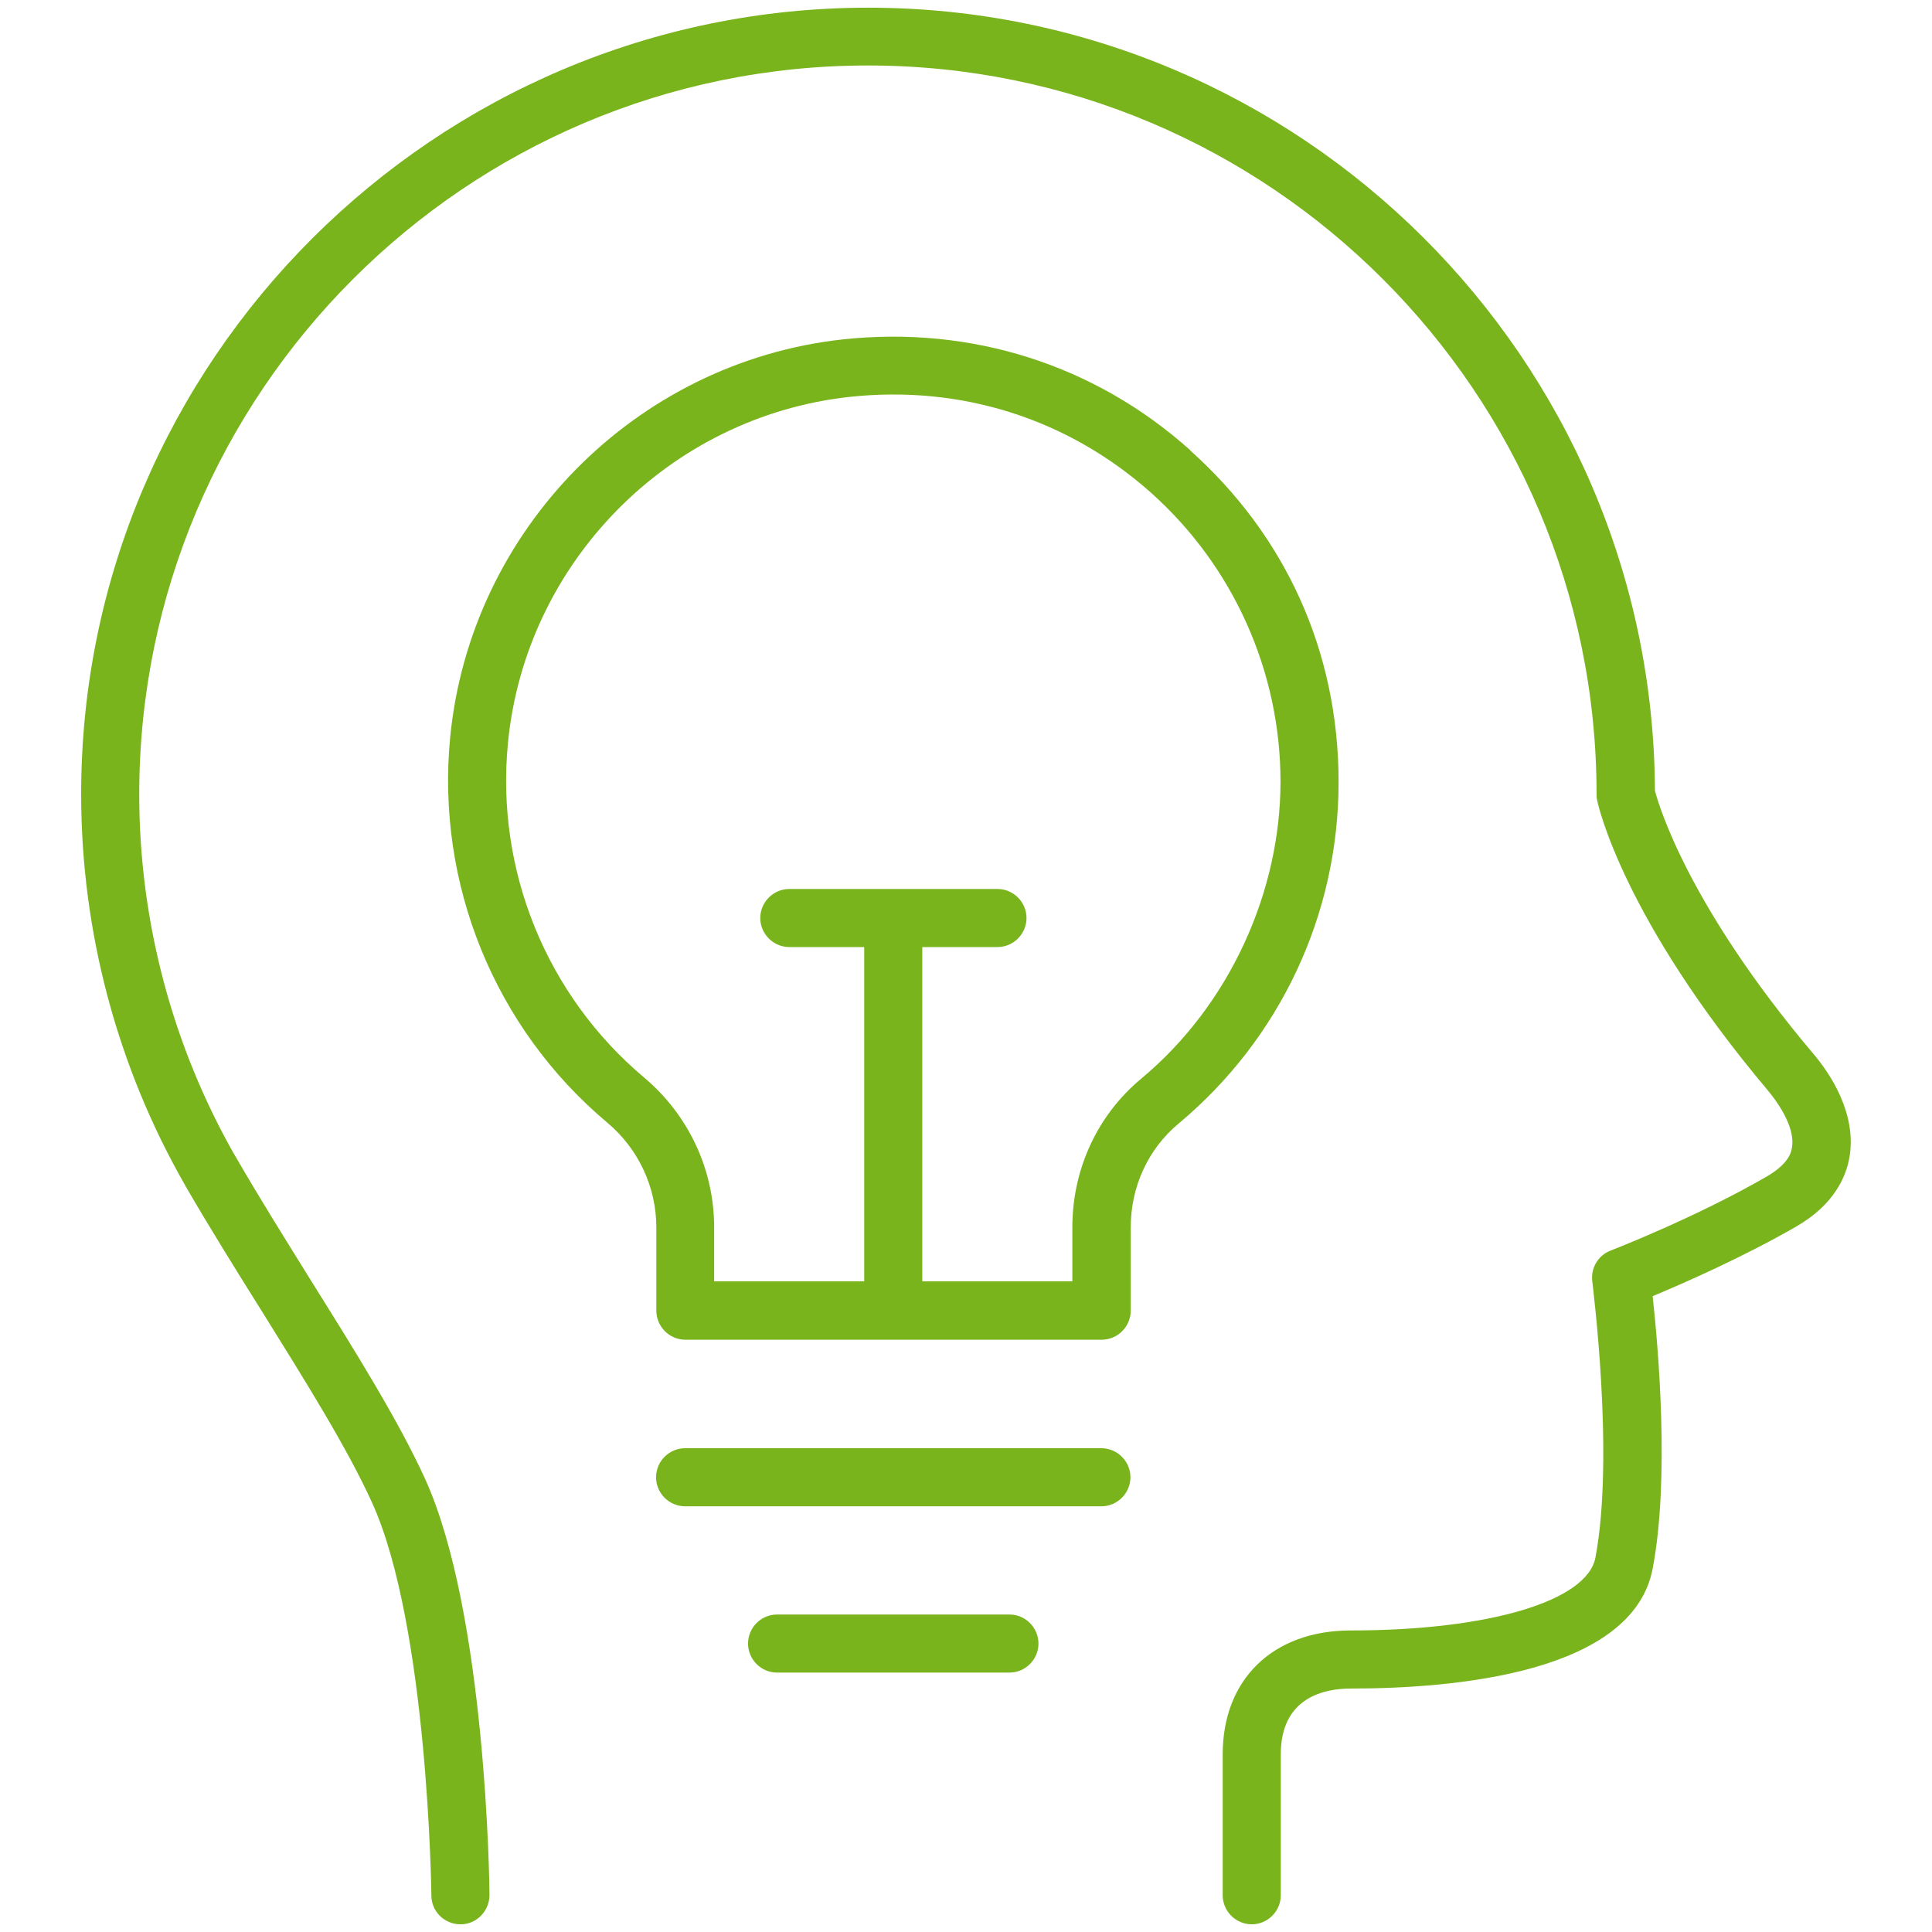 <?xml version="1.0" encoding="UTF-8"?><svg id="Layer_2" xmlns="http://www.w3.org/2000/svg" viewBox="0 0 67.85 67.85"><defs><style>.cls-1{fill:#7ab41d;}</style></defs><g id="Layer_1-2"><g><path class="cls-1" d="M63.66,36.98c-4.32-5.12-5.39-8.63-5.54-9.21C58.05,12.6,45.68,.27,30.49,.27S2.85,12.65,2.85,27.89c0,4.83,1.27,9.59,3.66,13.75l.02,.04c.83,1.43,1.75,2.91,2.66,4.36,1.55,2.49,3.02,4.84,3.88,6.74,1.96,4.32,2.08,13.7,2.08,13.79,0,.56,.46,1.01,1.02,1.01h.01c.56,0,1.01-.47,1.01-1.03,0-.4-.12-9.9-2.26-14.61-.92-2.02-2.42-4.43-4.01-6.97-.9-1.45-1.82-2.92-2.64-4.34l-.02-.03c-2.2-3.85-3.37-8.24-3.37-12.7,0-14.12,11.48-25.6,25.59-25.6s25.59,11.48,25.59,25.59c0,.07,0,.14,.02,.21,.03,.17,.91,4.16,6,10.2,.23,.28,.98,1.23,.84,2.01-.02,.14-.1,.55-.87,1-2.48,1.44-5.47,2.6-5.5,2.61-.44,.17-.7,.62-.64,1.08,0,.06,.79,6.11,.11,9.7-.29,1.53-3.75,2.56-8.59,2.56-2.73,0-4.5,1.71-4.5,4.35v4.95c0,.56,.46,1.02,1.02,1.02s1.02-.46,1.02-1.02v-4.95c0-2.01,1.54-2.31,2.46-2.31,3.66,0,9.9-.55,10.6-4.21,.6-3.14,.2-7.74,0-9.57,1.08-.45,3.18-1.37,5.05-2.45,1.32-.76,1.74-1.74,1.86-2.42,.27-1.55-.69-2.97-1.29-3.67Z"/><path class="cls-1" d="M38.68,50.86h-14.62c-.56,0-1.02,.46-1.02,1.02s.46,1.02,1.02,1.02h14.62c.56,0,1.02-.46,1.02-1.02s-.46-1.02-1.02-1.02Z"/><path class="cls-1" d="M35.45,56.7h-8.16c-.56,0-1.02,.46-1.02,1.02s.46,1.02,1.02,1.02h8.16c.56,0,1.02-.46,1.02-1.02s-.46-1.02-1.02-1.02Z"/><path class="cls-1" d="M41.8,15.81c-3.35-3-7.69-4.38-12.21-3.89-7.27,.8-13.07,6.68-13.78,13.97-.5,5.15,1.56,10.21,5.51,13.53,1.1,.92,1.73,2.27,1.73,3.69v2.92c0,.56,.46,1.02,1.02,1.02h14.62c.56,0,1.02-.46,1.02-1.02v-2.92c0-1.43,.61-2.76,1.68-3.65,3.57-2.98,5.62-7.35,5.62-11.99s-1.9-8.69-5.21-11.65h0Zm-1.72,22.07c-1.54,1.28-2.42,3.18-2.42,5.22v1.9h-5.27v-11.74h2.64c.56,0,1.02-.46,1.02-1.02s-.46-1.02-1.02-1.02h-7.31c-.56,0-1.02,.46-1.02,1.02s.46,1.02,1.02,1.02h2.63v11.74h-5.27v-1.9c0-2.03-.9-3.94-2.45-5.25-3.44-2.89-5.23-7.29-4.79-11.77,.62-6.34,5.66-11.44,11.98-12.14,3.94-.43,7.7,.77,10.62,3.38,2.88,2.58,4.53,6.27,4.53,10.13s-1.78,7.84-4.89,10.43Z"/></g></g></svg>